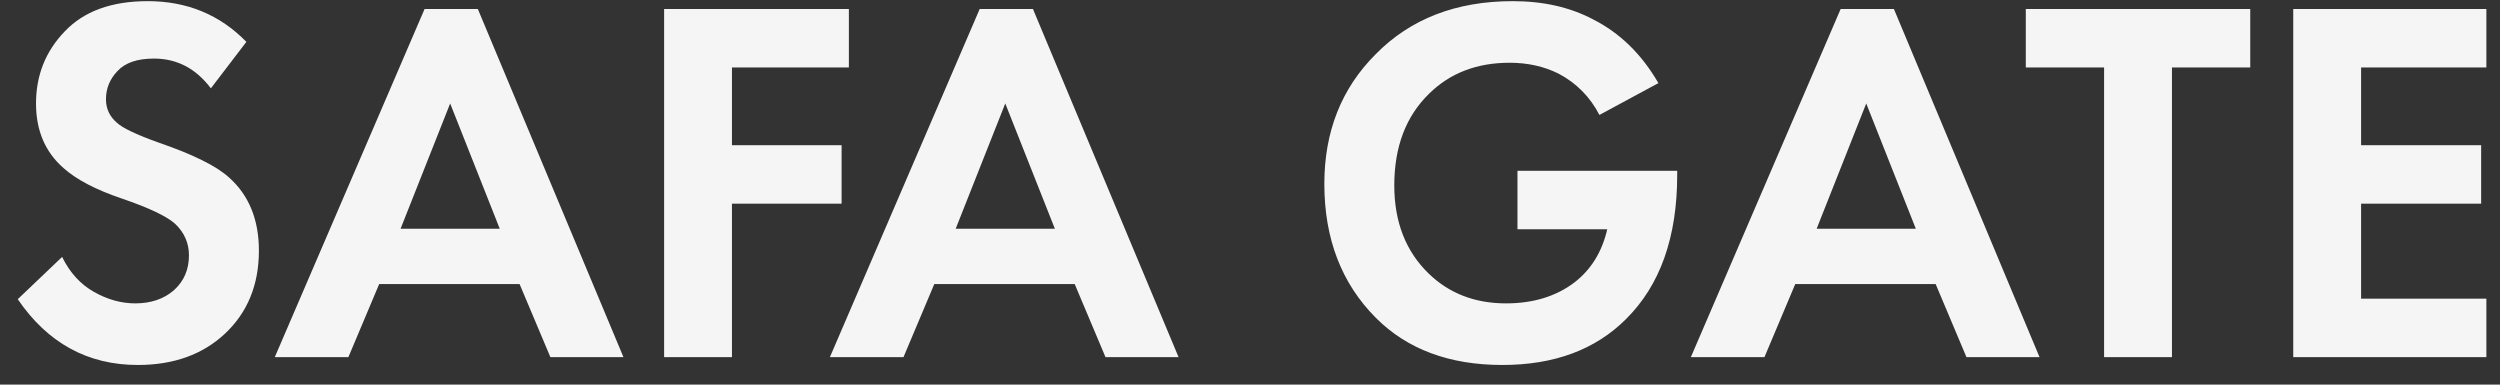<svg width="91" height="14" viewBox="0 0 91 14" fill="none" xmlns="http://www.w3.org/2000/svg">
<rect x="0" y="0" width="91" height="14" fill="#333333" stroke="none"/>
<path d="M8.968 1.524L7.676 3.215C7.131 2.493 6.441 2.132 5.605 2.132C4.997 2.132 4.554 2.284 4.275 2.588C3.996 2.879 3.857 3.221 3.857 3.614C3.857 3.956 3.99 4.241 4.256 4.469C4.459 4.659 4.965 4.9 5.776 5.191C7.03 5.622 7.885 6.046 8.341 6.464C9.063 7.11 9.424 7.997 9.424 9.124C9.424 10.365 9.012 11.372 8.189 12.145C7.378 12.905 6.321 13.285 5.016 13.285C3.192 13.285 1.735 12.487 0.646 10.891L2.261 9.352C2.54 9.922 2.926 10.346 3.42 10.625C3.914 10.904 4.414 11.043 4.921 11.043C5.491 11.043 5.96 10.885 6.327 10.568C6.694 10.239 6.878 9.814 6.878 9.295C6.878 8.852 6.713 8.472 6.384 8.155C6.08 7.876 5.428 7.566 4.427 7.224C3.49 6.907 2.787 6.54 2.318 6.122C1.647 5.539 1.311 4.754 1.311 3.766C1.311 2.74 1.659 1.866 2.356 1.144C3.053 0.409 4.06 0.042 5.377 0.042C6.808 0.042 8.005 0.536 8.968 1.524ZM20.034 13L18.913 10.34H13.802L12.681 13H10.002L15.455 0.327H17.393L22.694 13H20.034ZM14.581 8.326H18.191L16.386 3.766L14.581 8.326ZM30.899 0.327V2.455H26.643V5.286H30.634V7.414H26.643V13H24.174V0.327H30.899ZM40.24 13L39.119 10.34H34.008L32.887 13H30.208L35.661 0.327H37.599L42.9 13H40.24ZM34.787 8.326H38.397L36.592 3.766L34.787 8.326ZM55.236 8.345V6.217H61.05V6.369C61.05 8.636 60.429 10.384 59.188 11.613C58.074 12.728 56.572 13.285 54.685 13.285C52.76 13.285 51.227 12.715 50.087 11.575C48.833 10.321 48.206 8.693 48.206 6.692C48.206 4.792 48.827 3.221 50.068 1.98C51.335 0.688 53.001 0.042 55.065 0.042C56.18 0.042 57.155 0.264 57.991 0.707C58.967 1.201 59.758 1.974 60.366 3.025L58.219 4.184C57.877 3.525 57.383 3.025 56.737 2.683C56.205 2.417 55.61 2.284 54.951 2.284C53.761 2.284 52.785 2.658 52.025 3.405C51.176 4.228 50.752 5.343 50.752 6.749C50.752 8.079 51.17 9.149 52.006 9.96C52.754 10.682 53.691 11.043 54.818 11.043C55.806 11.043 56.636 10.79 57.307 10.283C57.915 9.814 58.314 9.168 58.504 8.345H55.236ZM71.579 13L70.458 10.34H65.347L64.226 13H61.547L67 0.327H68.938L74.239 13H71.579ZM66.126 8.326H69.736L67.931 3.766L66.126 8.326ZM81.909 2.455H79.059V13H76.589V2.455H73.739V0.327H81.909V2.455ZM90.504 0.327V2.455H85.944V5.286H90.314V7.414H85.944V10.872H90.504V13H83.474V0.327H90.504Z" fill="#F5F5F5"/>
</svg>
